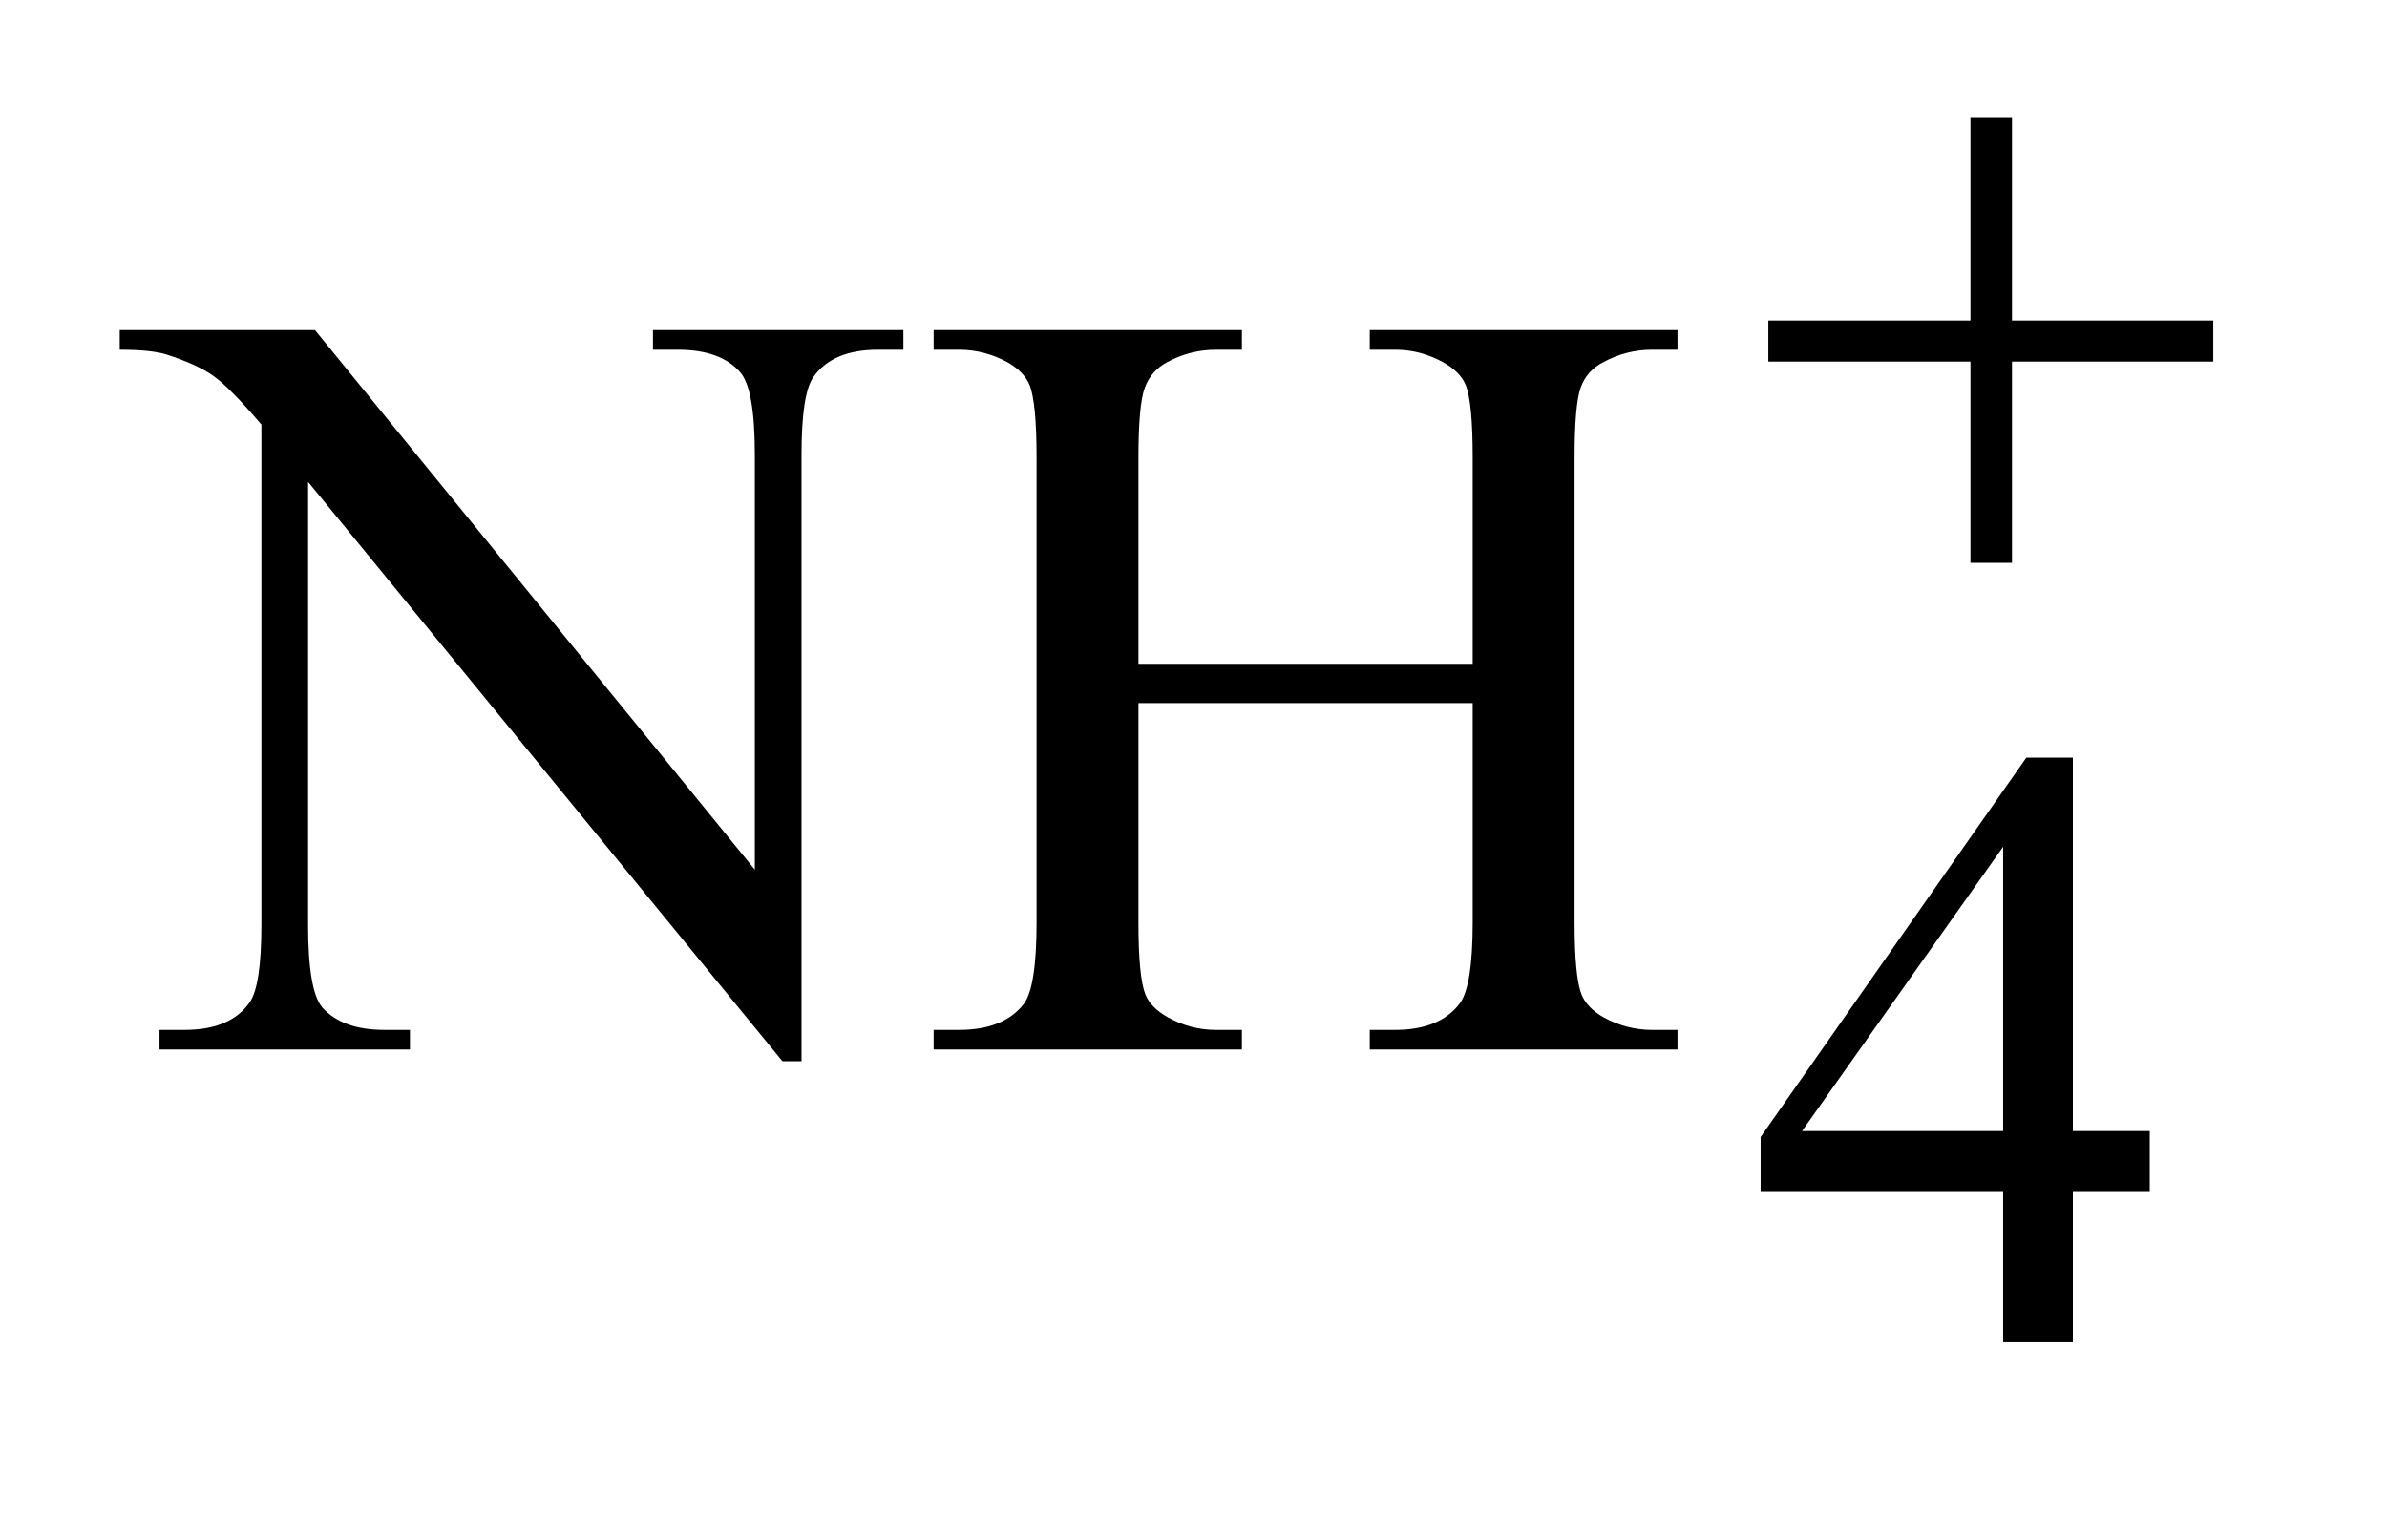 <?xml version="1.0" encoding="UTF-8"?>
<!DOCTYPE svg PUBLIC '-//W3C//DTD SVG 1.0//EN'
          'http://www.w3.org/TR/2001/REC-SVG-20010904/DTD/svg10.dtd'>
<svg stroke-dasharray="none" shape-rendering="auto" xmlns="http://www.w3.org/2000/svg" font-family="'Dialog'" text-rendering="auto" width="31" fill-opacity="1" color-interpolation="auto" color-rendering="auto" preserveAspectRatio="xMidYMid meet" font-size="12px" viewBox="0 0 31 20" fill="black" xmlns:xlink="http://www.w3.org/1999/xlink" stroke="black" image-rendering="auto" stroke-miterlimit="10" stroke-linecap="square" stroke-linejoin="miter" font-style="normal" stroke-width="1" height="20" stroke-dashoffset="0" font-weight="normal" stroke-opacity="1"
><!--Generated by the Batik Graphics2D SVG Generator--><defs id="genericDefs"
  /><g
  ><defs id="defs1"
    ><clipPath clipPathUnits="userSpaceOnUse" id="clipPath1"
      ><path d="M1.01 3.291 L20.377 3.291 L20.377 15.492 L1.01 15.492 L1.01 3.291 Z"
      /></clipPath
      ><clipPath clipPathUnits="userSpaceOnUse" id="clipPath2"
      ><path d="M32.254 105.129 L32.254 494.949 L651.027 494.949 L651.027 105.129 Z"
      /></clipPath
    ></defs
    ><g transform="scale(1.576,1.576) translate(-1.01,-3.291) matrix(0.031,0,0,0.031,0,0)"
    ><path d="M604.031 406.844 L604.031 422.797 L583.594 422.797 L583.594 463 L565.062 463 L565.062 422.797 L500.594 422.797 L500.594 408.422 L571.234 307.562 L583.594 307.562 L583.594 406.844 L604.031 406.844 ZM565.062 406.844 L565.062 331.266 L511.594 406.844 L565.062 406.844 Z" stroke="none" clip-path="url(#clipPath2)"
    /></g
    ><g transform="matrix(0.049,0,0,0.049,-1.591,-5.185)"
    ><path d="M64.203 193.312 L115.953 193.312 L232.531 336.328 L232.531 226.359 Q232.531 208.781 228.594 204.422 Q223.391 198.516 212.141 198.516 L205.531 198.516 L205.531 193.312 L271.906 193.312 L271.906 198.516 L265.156 198.516 Q253.062 198.516 248 205.828 Q244.906 210.328 244.906 226.359 L244.906 387.094 L239.844 387.094 L114.125 233.531 L114.125 350.953 Q114.125 368.531 117.922 372.891 Q123.266 378.797 134.375 378.797 L141.125 378.797 L141.125 384 L74.75 384 L74.75 378.797 L81.359 378.797 Q93.594 378.797 98.656 371.484 Q101.75 366.984 101.75 350.953 L101.75 218.344 Q93.453 208.641 89.156 205.547 Q84.875 202.453 76.578 199.781 Q72.5 198.516 64.203 198.516 L64.203 193.312 ZM334.203 281.766 L422.797 281.766 L422.797 227.203 Q422.797 212.578 420.969 207.938 Q419.562 204.422 415.062 201.891 Q409.016 198.516 402.266 198.516 L395.516 198.516 L395.516 193.312 L477.078 193.312 L477.078 198.516 L470.328 198.516 Q463.578 198.516 457.531 201.75 Q453.031 204 451.406 208.578 Q449.797 213.141 449.797 227.203 L449.797 350.25 Q449.797 364.734 451.625 369.375 Q453.031 372.891 457.391 375.422 Q463.578 378.797 470.328 378.797 L477.078 378.797 L477.078 384 L395.516 384 L395.516 378.797 L402.266 378.797 Q413.938 378.797 419.281 371.906 Q422.797 367.406 422.797 350.25 L422.797 292.172 L334.203 292.172 L334.203 350.25 Q334.203 364.734 336.031 369.375 Q337.438 372.891 341.938 375.422 Q347.984 378.797 354.734 378.797 L361.625 378.797 L361.625 384 L279.922 384 L279.922 378.797 L286.672 378.797 Q298.484 378.797 303.828 371.906 Q307.203 367.406 307.203 350.25 L307.203 227.203 Q307.203 212.578 305.375 207.938 Q303.969 204.422 299.609 201.891 Q293.422 198.516 286.672 198.516 L279.922 198.516 L279.922 193.312 L361.625 193.312 L361.625 198.516 L354.734 198.516 Q347.984 198.516 341.938 201.75 Q337.578 204 335.891 208.578 Q334.203 213.141 334.203 227.203 L334.203 281.766 Z" stroke="none" clip-path="url(#clipPath2)"
    /></g
    ><g transform="matrix(0.049,0,0,0.049,-1.591,-5.185)"
    ><path d="M554.719 137.078 L565.734 137.078 L565.734 190.766 L619.078 190.766 L619.078 201.656 L565.734 201.656 L565.734 255 L554.719 255 L554.719 201.656 L501.156 201.656 L501.156 190.766 L554.719 190.766 L554.719 137.078 Z" stroke="none" clip-path="url(#clipPath2)"
    /></g
  ></g
></svg
>
